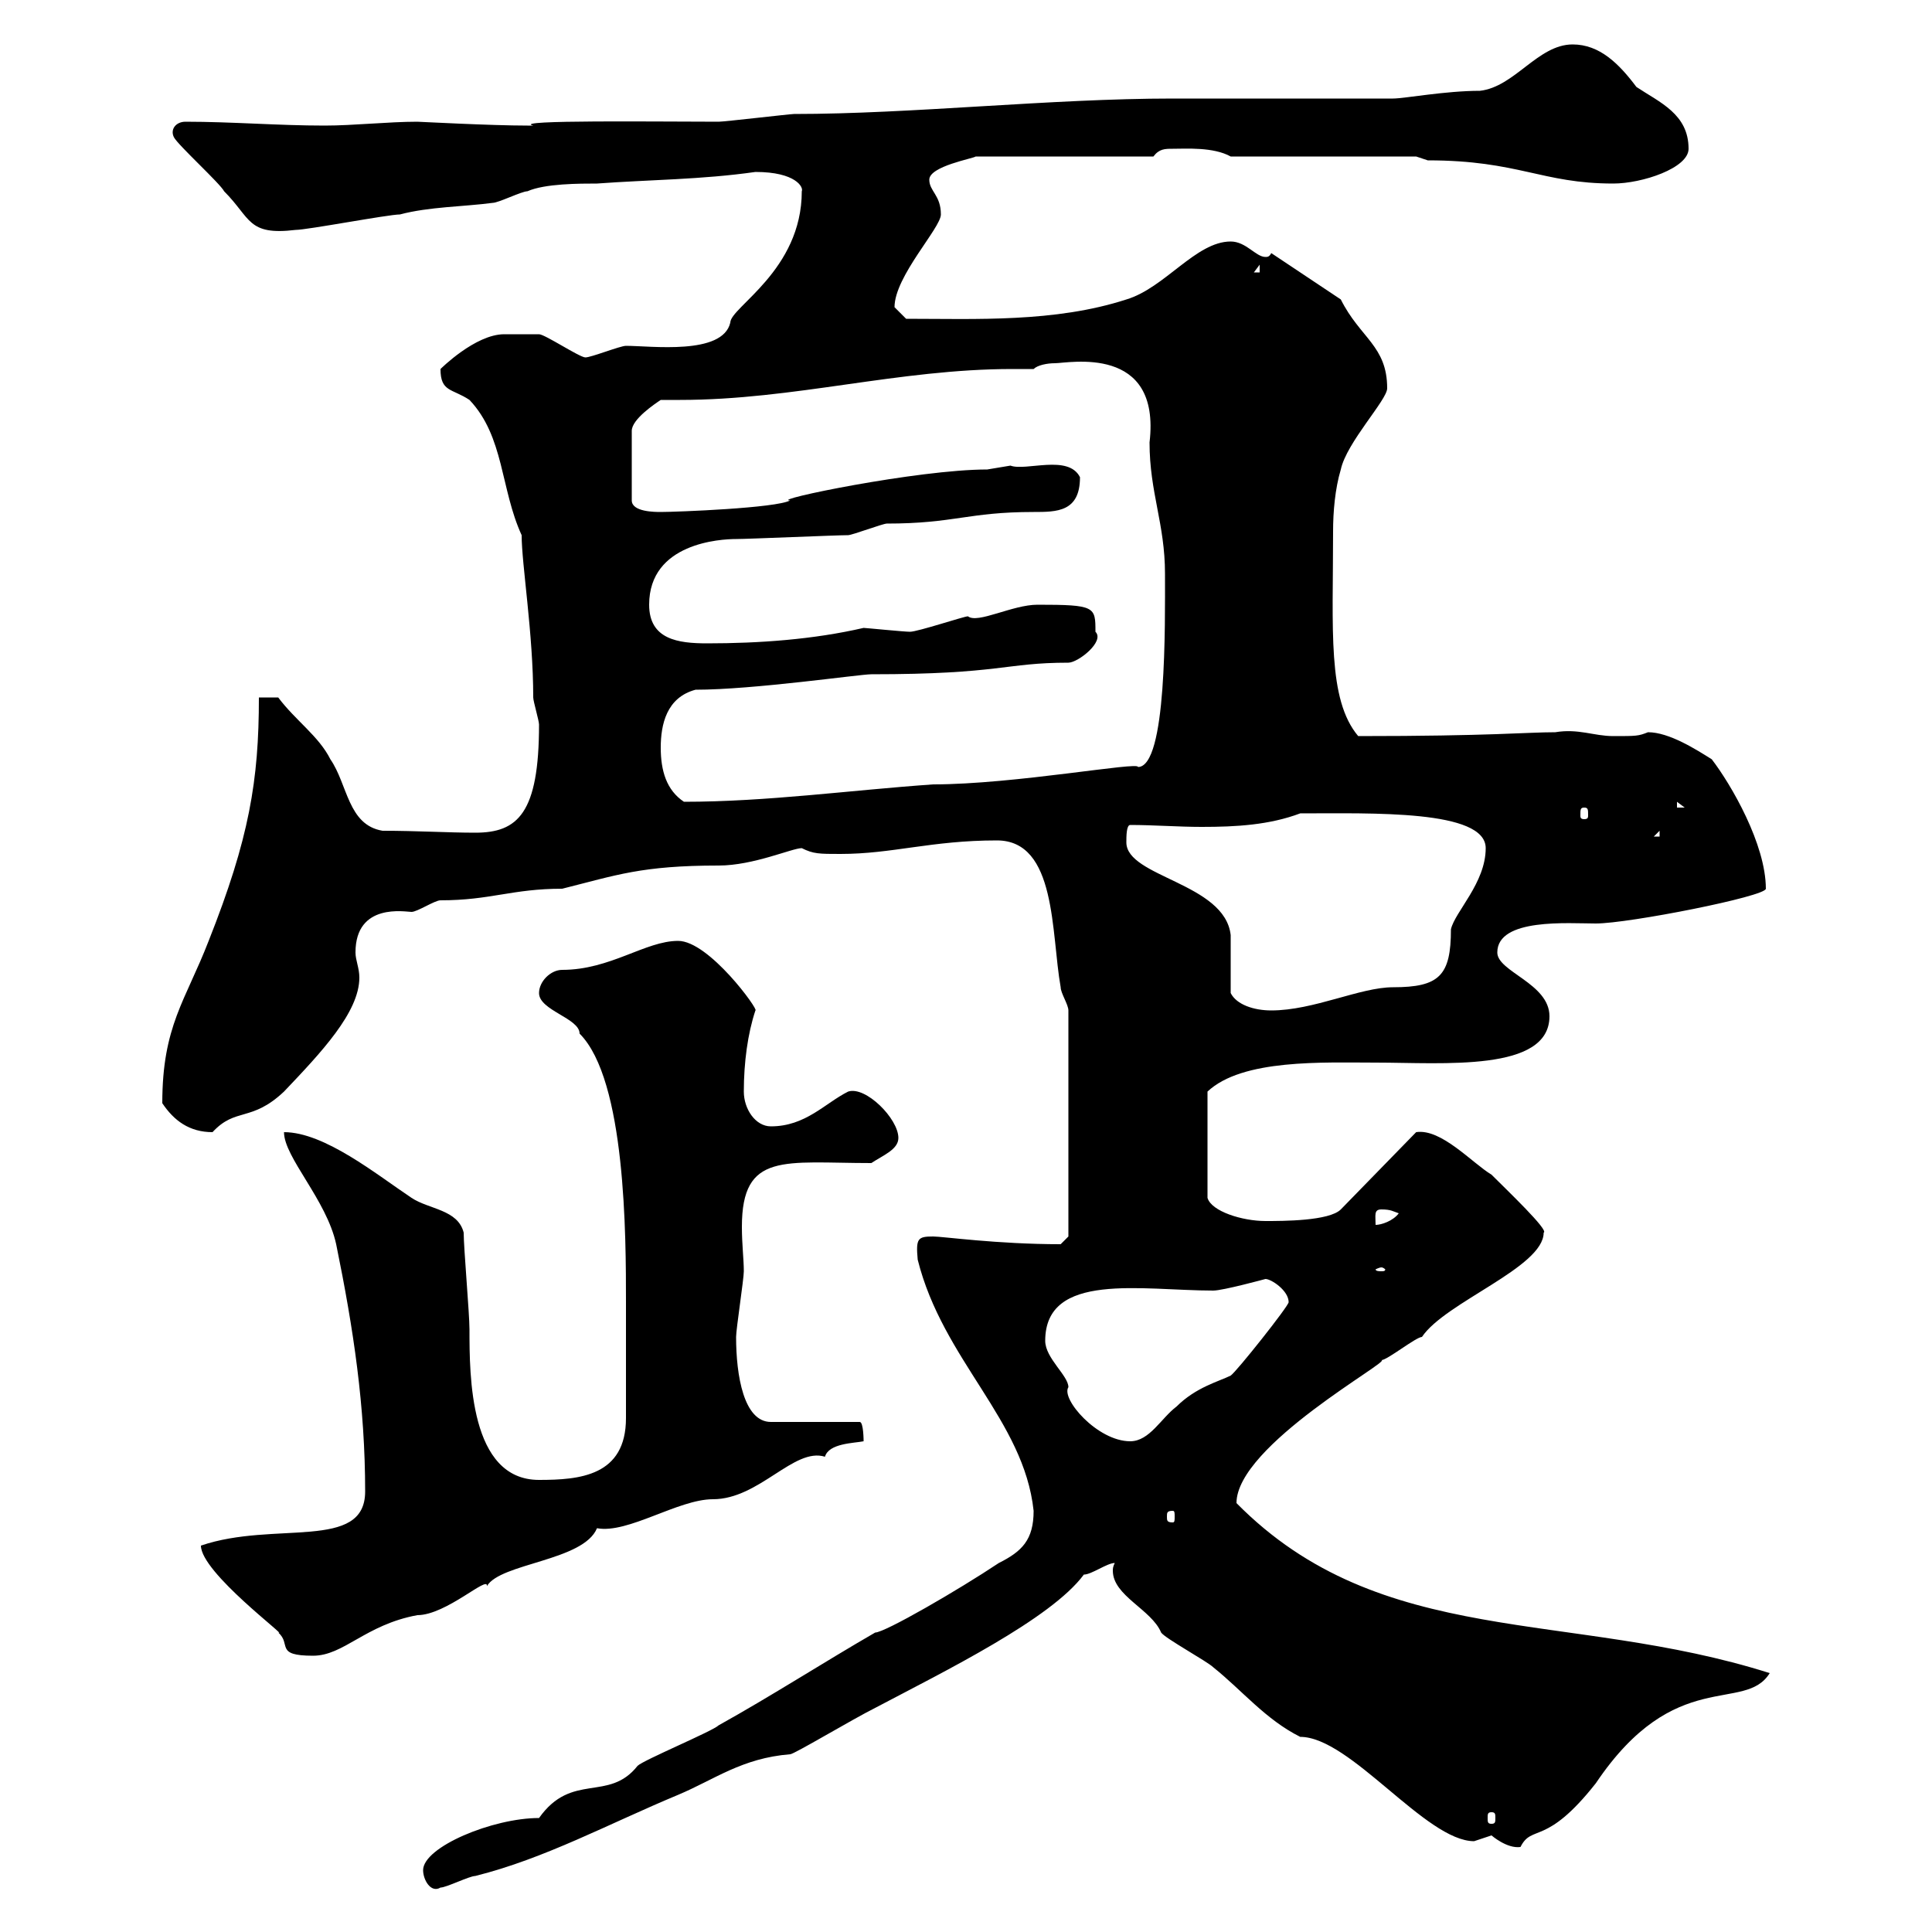 <svg xmlns="http://www.w3.org/2000/svg" xmlns:xlink="http://www.w3.org/1999/xlink" width="300" height="300"><path d="M65.70 290.40C65.70 291.90 66.90 294 68.40 293.10C69.30 293.10 72.90 291.30 73.80 291.30C84.60 288.60 94.50 283.20 105.30 278.70C111 276.30 115.20 273 122.70 272.40C123.30 272.40 132.30 267 135.90 265.20C146.70 259.50 163.20 251.40 168.30 244.50C169.50 244.50 171.90 242.70 173.10 242.70C172.80 243.30 172.80 243.60 172.80 243.90C172.80 247.80 178.80 249.90 180.30 253.50C180.90 254.40 187.50 258 188.40 258.90C192.90 262.50 196.50 267 201.90 269.70C209.70 269.70 221.40 285.90 228.90 285.90C228.90 285.90 231.60 285 231.60 285C231.60 285 234 287.10 236.10 286.80C237.90 283.20 240 286.80 247.80 276.90C260.10 258.60 270.90 266.10 274.80 259.80C243.60 249.90 214.50 256.20 192 233.40C192 224.40 216.30 211.20 214.50 211.20C215.40 211.20 219.90 207.60 220.80 207.60C224.40 202.20 239.70 196.80 239.70 191.40C240.60 191.10 234 184.80 231.60 182.40C228.60 180.60 223.80 175.20 219.90 175.80L208.20 187.80C206.40 189.60 199.20 189.60 196.50 189.60C192.90 189.60 188.10 188.10 187.50 186L187.50 169.50C192.90 164.40 205.50 165 213.60 165C224.10 165 240.60 166.50 240.60 157.80C240.60 152.70 232.50 150.90 232.50 147.90C232.50 142.50 243.60 143.40 247.80 143.40C252.90 143.40 274.20 139.20 274.20 138C274.20 131.10 268.80 121.80 265.80 117.90C263.40 116.40 259.20 113.70 255.90 113.70C254.40 114.30 254.10 114.30 250.50 114.30C247.50 114.30 245.10 113.10 241.50 113.70C237 113.70 231.60 114.30 210.90 114.30C206.10 108.60 207 97.80 207 82.50C207 79.50 207.30 75.90 208.20 72.90C209.10 68.70 215.40 62.10 215.40 60.30C215.40 53.70 211.20 52.50 208.20 46.50L197.40 39.30C197.10 39.90 196.80 39.90 196.50 39.90C195 39.90 193.50 37.50 191.10 37.50C185.70 37.50 180.90 44.70 174.90 46.50C163.80 50.10 151.50 49.50 140.70 49.50C140.70 49.50 138.90 47.70 138.90 47.70C138.90 42.90 146.10 35.40 146.10 33.30C146.10 30.30 144.30 29.70 144.30 27.90C144.30 25.80 151.20 24.60 151.50 24.30L179.10 24.30C180 23.10 180.90 23.10 182.10 23.10C184.20 23.10 188.40 22.80 191.10 24.30L219.90 24.30L221.70 24.90C235.80 24.90 239.40 28.50 250.50 28.50C255 28.50 262.20 26.10 262.20 23.10C262.20 17.70 257.70 15.90 254.10 13.50C251.40 9.90 248.40 6.90 244.20 6.90C238.80 6.90 235.20 13.50 229.80 14.10C224.40 14.10 218.10 15.30 216.30 15.30C210.90 15.30 187.50 15.30 182.10 15.30C163.20 15.30 141.60 17.70 123.30 17.70C122.70 17.70 112.50 18.90 111.60 18.90C102.60 18.90 79.20 18.60 82.80 19.50C81.90 19.50 81.90 19.50 81.90 19.50C76.20 19.50 65.10 18.90 64.80 18.90C60.30 18.90 54.90 19.50 50.40 19.50C43.20 19.50 36 18.90 28.80 18.90C27.30 18.90 26.40 20.10 27 21.30C27.60 22.50 34.20 28.50 34.80 29.70C39 33.90 38.40 36.60 45.90 35.70C47.70 35.70 60.30 33.30 62.10 33.30C66.60 32.10 72 32.10 76.50 31.50C77.40 31.50 81 29.70 81.90 29.70C84.60 28.50 90 28.50 92.70 28.50C100.80 27.90 108.90 27.90 117.30 26.70C123.60 26.70 124.80 29.10 124.50 29.70C124.50 42 113.40 47.70 113.40 50.10C112.20 55.20 101.10 53.70 97.20 53.70C96.30 53.70 91.80 55.50 90.90 55.50C90 55.50 84.60 51.90 83.70 51.90C83.40 51.90 79.20 51.90 78.30 51.90C73.80 51.90 68.40 57.30 68.40 57.30C68.40 60.90 70.20 60.30 72.90 62.10C78.30 67.80 77.70 75.90 81 83.10C81 87.60 82.80 98.40 82.80 108.30C82.80 108.90 83.70 111.90 83.70 112.50C83.70 126.30 80.40 129.30 73.80 129.30C69.60 129.30 64.80 129 59.40 129C54 128.10 54 121.80 51.30 117.90C49.50 114.30 45.90 111.90 43.20 108.30L40.20 108.30C40.20 121.20 38.70 130.20 32.40 146.10C28.80 155.40 25.20 159.30 25.20 171.30C27 174 29.40 175.80 33 175.80C36.60 171.90 39 174.30 44.10 169.50C49.80 163.50 55.80 157.20 55.80 151.80C55.80 150.30 55.20 149.10 55.20 147.90C55.20 140.10 63 141.60 63.90 141.60C64.80 141.60 67.50 139.80 68.40 139.80C76.20 139.80 79.50 138 87.30 138C95.70 135.90 99.60 134.40 111.60 134.40C117 134.40 123 131.70 124.50 131.70C126.30 132.60 127.20 132.60 130.50 132.60C138.60 132.60 144.60 130.50 154.80 130.50C164.10 130.50 163.20 144.90 164.70 153.30C164.70 154.20 165.90 156 165.90 156.90L165.90 192L164.70 193.20C154.80 193.20 146.40 192 144.90 192C142.50 192 142.20 192.30 142.50 195.60C146.40 211.20 159 220.50 160.50 234.60C160.50 239.10 158.70 240.90 155.10 242.70C148.80 246.90 137.40 253.50 135.90 253.50C128.10 258 119.70 263.40 111.60 267.90C110.70 268.80 99.90 273.30 99 274.20C94.50 279.90 88.80 275.10 83.70 282.30C76.50 282.30 65.70 286.80 65.70 290.40ZM231.60 281.40C232.20 281.40 232.20 281.70 232.20 282.30C232.20 282.90 232.20 283.20 231.60 283.20C231 283.20 231 282.90 231 282.30C231 281.70 231 281.40 231.60 281.40ZM31.20 240C31.20 244.20 45 254.40 43.20 253.50C45.30 255.30 42.60 257.10 48.60 257.10C53.40 257.10 56.70 252.30 64.80 250.80C69.30 250.80 75.90 244.50 75.60 246.30C77.70 242.70 90.60 242.40 92.70 237.30C97.50 238.20 105.30 232.80 110.70 232.80C117.90 232.80 123.30 224.70 128.10 226.20C128.70 224.10 132.60 224.10 134.10 223.80C134.10 223.80 134.10 220.80 133.50 220.80L119.70 220.80C115.50 220.80 114.30 213.60 114.30 207.60C114.30 206.40 115.50 198.60 115.50 197.40C115.50 195.60 115.20 193.20 115.20 190.50C115.20 178.80 121.80 180.60 135.30 180.60C137.10 179.40 139.50 178.50 139.50 176.70C139.50 173.70 134.40 168.60 131.70 169.50C128.10 171.30 125.10 174.90 119.70 174.90C117.30 174.90 115.50 172.20 115.50 169.50C115.50 165 116.10 160.50 117.30 156.90C117.90 156.90 110.10 146.10 105.30 146.10C100.20 146.10 94.80 150.60 87.30 150.60C85.50 150.60 83.70 152.40 83.70 154.20C83.70 156.90 90 158.10 90 160.50C97.20 167.70 97.20 192 97.20 202.20C97.20 204.30 97.20 213.90 97.20 220.20C97.20 229.20 90 229.80 83.70 229.80C72.90 229.80 72.90 213.60 72.90 206.40C72.90 204 72 193.80 72 191.40C71.10 187.80 66.60 187.80 63.90 186C58.50 182.40 50.40 175.80 44.10 175.80C44.10 179.70 50.70 186.30 52.20 193.20C54.90 206.40 56.70 218.40 56.70 231.60C56.70 240.90 42.60 236.10 31.20 240ZM182.10 234.60C182.40 234.60 182.40 234.90 182.40 235.50C182.40 236.10 182.40 236.40 182.10 236.40C181.20 236.40 181.20 236.10 181.20 235.50C181.20 234.90 181.20 234.60 182.10 234.60ZM162.30 208.20C162.30 197.40 177.30 200.40 188.40 200.40C189.90 200.40 196.50 198.60 196.50 198.60C197.40 198.60 200.10 200.40 200.10 202.20C200.10 202.80 192 213 191.10 213.60C189.30 214.50 185.70 215.40 182.70 218.40C180.30 220.20 178.50 223.80 175.50 223.80C170.40 223.80 164.70 217.20 165.90 215.40C165.90 213.60 162.30 210.90 162.30 208.20ZM214.50 196.80C214.80 196.80 215.10 197.10 215.10 197.10C215.10 197.40 214.80 197.40 214.50 197.40C214.20 197.40 213.60 197.40 213.60 197.10C213.60 197.10 214.20 196.80 214.50 196.80ZM214.50 187.80C216 187.80 216.30 188.10 217.20 188.40C216.30 189.60 214.50 190.20 213.60 190.20C213.60 188.70 213.30 187.80 214.50 187.80ZM191.10 154.20C191.10 152.40 191.10 146.10 191.10 145.20C190.20 137.10 174.90 136.20 174.90 130.80C174.90 129.90 174.90 128.10 175.50 128.10C179.10 128.10 183 128.40 186.60 128.40C192 128.40 197.10 128.10 201.90 126.30C213 126.30 230.70 125.70 230.70 131.70C230.70 137.10 225.90 141.60 225.30 144.30C225.30 151.50 223.50 153.30 216.30 153.30C211.20 153.30 204 156.90 197.40 156.90C194.70 156.90 192 156 191.10 154.20ZM257.70 129L257.70 129.90L256.80 129.90ZM246 125.40C246.60 125.40 246.60 125.70 246.60 126.60C246.60 126.90 246.60 127.20 246 127.20C245.40 127.20 245.40 126.90 245.40 126.60C245.40 125.70 245.40 125.40 246 125.40ZM260.40 124.50L261.60 125.40L260.40 125.40ZM102.60 116.10C102.60 112.50 103.50 108.30 108 107.10C117 107.10 133.50 104.70 135.30 104.70C155.40 104.70 156 102.90 165.90 102.90C167.40 102.90 171.60 99.60 170.10 98.10C170.10 94.20 170.10 93.90 161.10 93.90C157.20 93.90 151.80 96.90 150.30 95.70C149.70 95.70 142.50 98.10 141.30 98.10C140.40 98.10 134.40 97.50 134.10 97.50C126.30 99.30 117.90 99.90 109.80 99.90C105.30 99.90 100.80 99.30 100.80 93.90C100.80 84.30 111.90 83.70 114.30 83.70C116.10 83.70 129.90 83.10 131.70 83.10C132.30 83.10 137.10 81.30 137.70 81.30C148.20 81.30 150.30 79.50 160.50 79.50C164.10 79.50 167.70 79.50 167.70 74.10C165.90 70.50 159.30 73.20 156.90 72.30C156.90 72.30 153.30 72.90 153.30 72.90C142.50 72.90 119.40 77.70 122.70 77.70C120.60 78.90 105 79.50 102.60 79.50C101.70 79.50 98.10 79.50 98.10 77.70L98.10 66.90C98.10 65.10 101.70 62.70 102.60 62.10C103.50 62.10 104.70 62.10 105.60 62.10C123.30 62.10 139.50 57.30 157.20 57.30C158.40 57.30 159.30 57.30 160.50 57.30C161.10 56.70 162.60 56.40 163.80 56.40C165.90 56.40 180.30 53.40 178.50 68.70C178.50 76.50 180.90 81.30 180.90 89.10C180.90 96.90 181.20 119.10 176.70 119.10C177 118.20 157.50 121.80 144.90 121.80C132 122.70 119.10 124.50 106.20 124.50C103.50 122.70 102.60 119.70 102.60 116.10ZM195.60 41.10L195.60 42.30L194.70 42.30Z"/></svg>